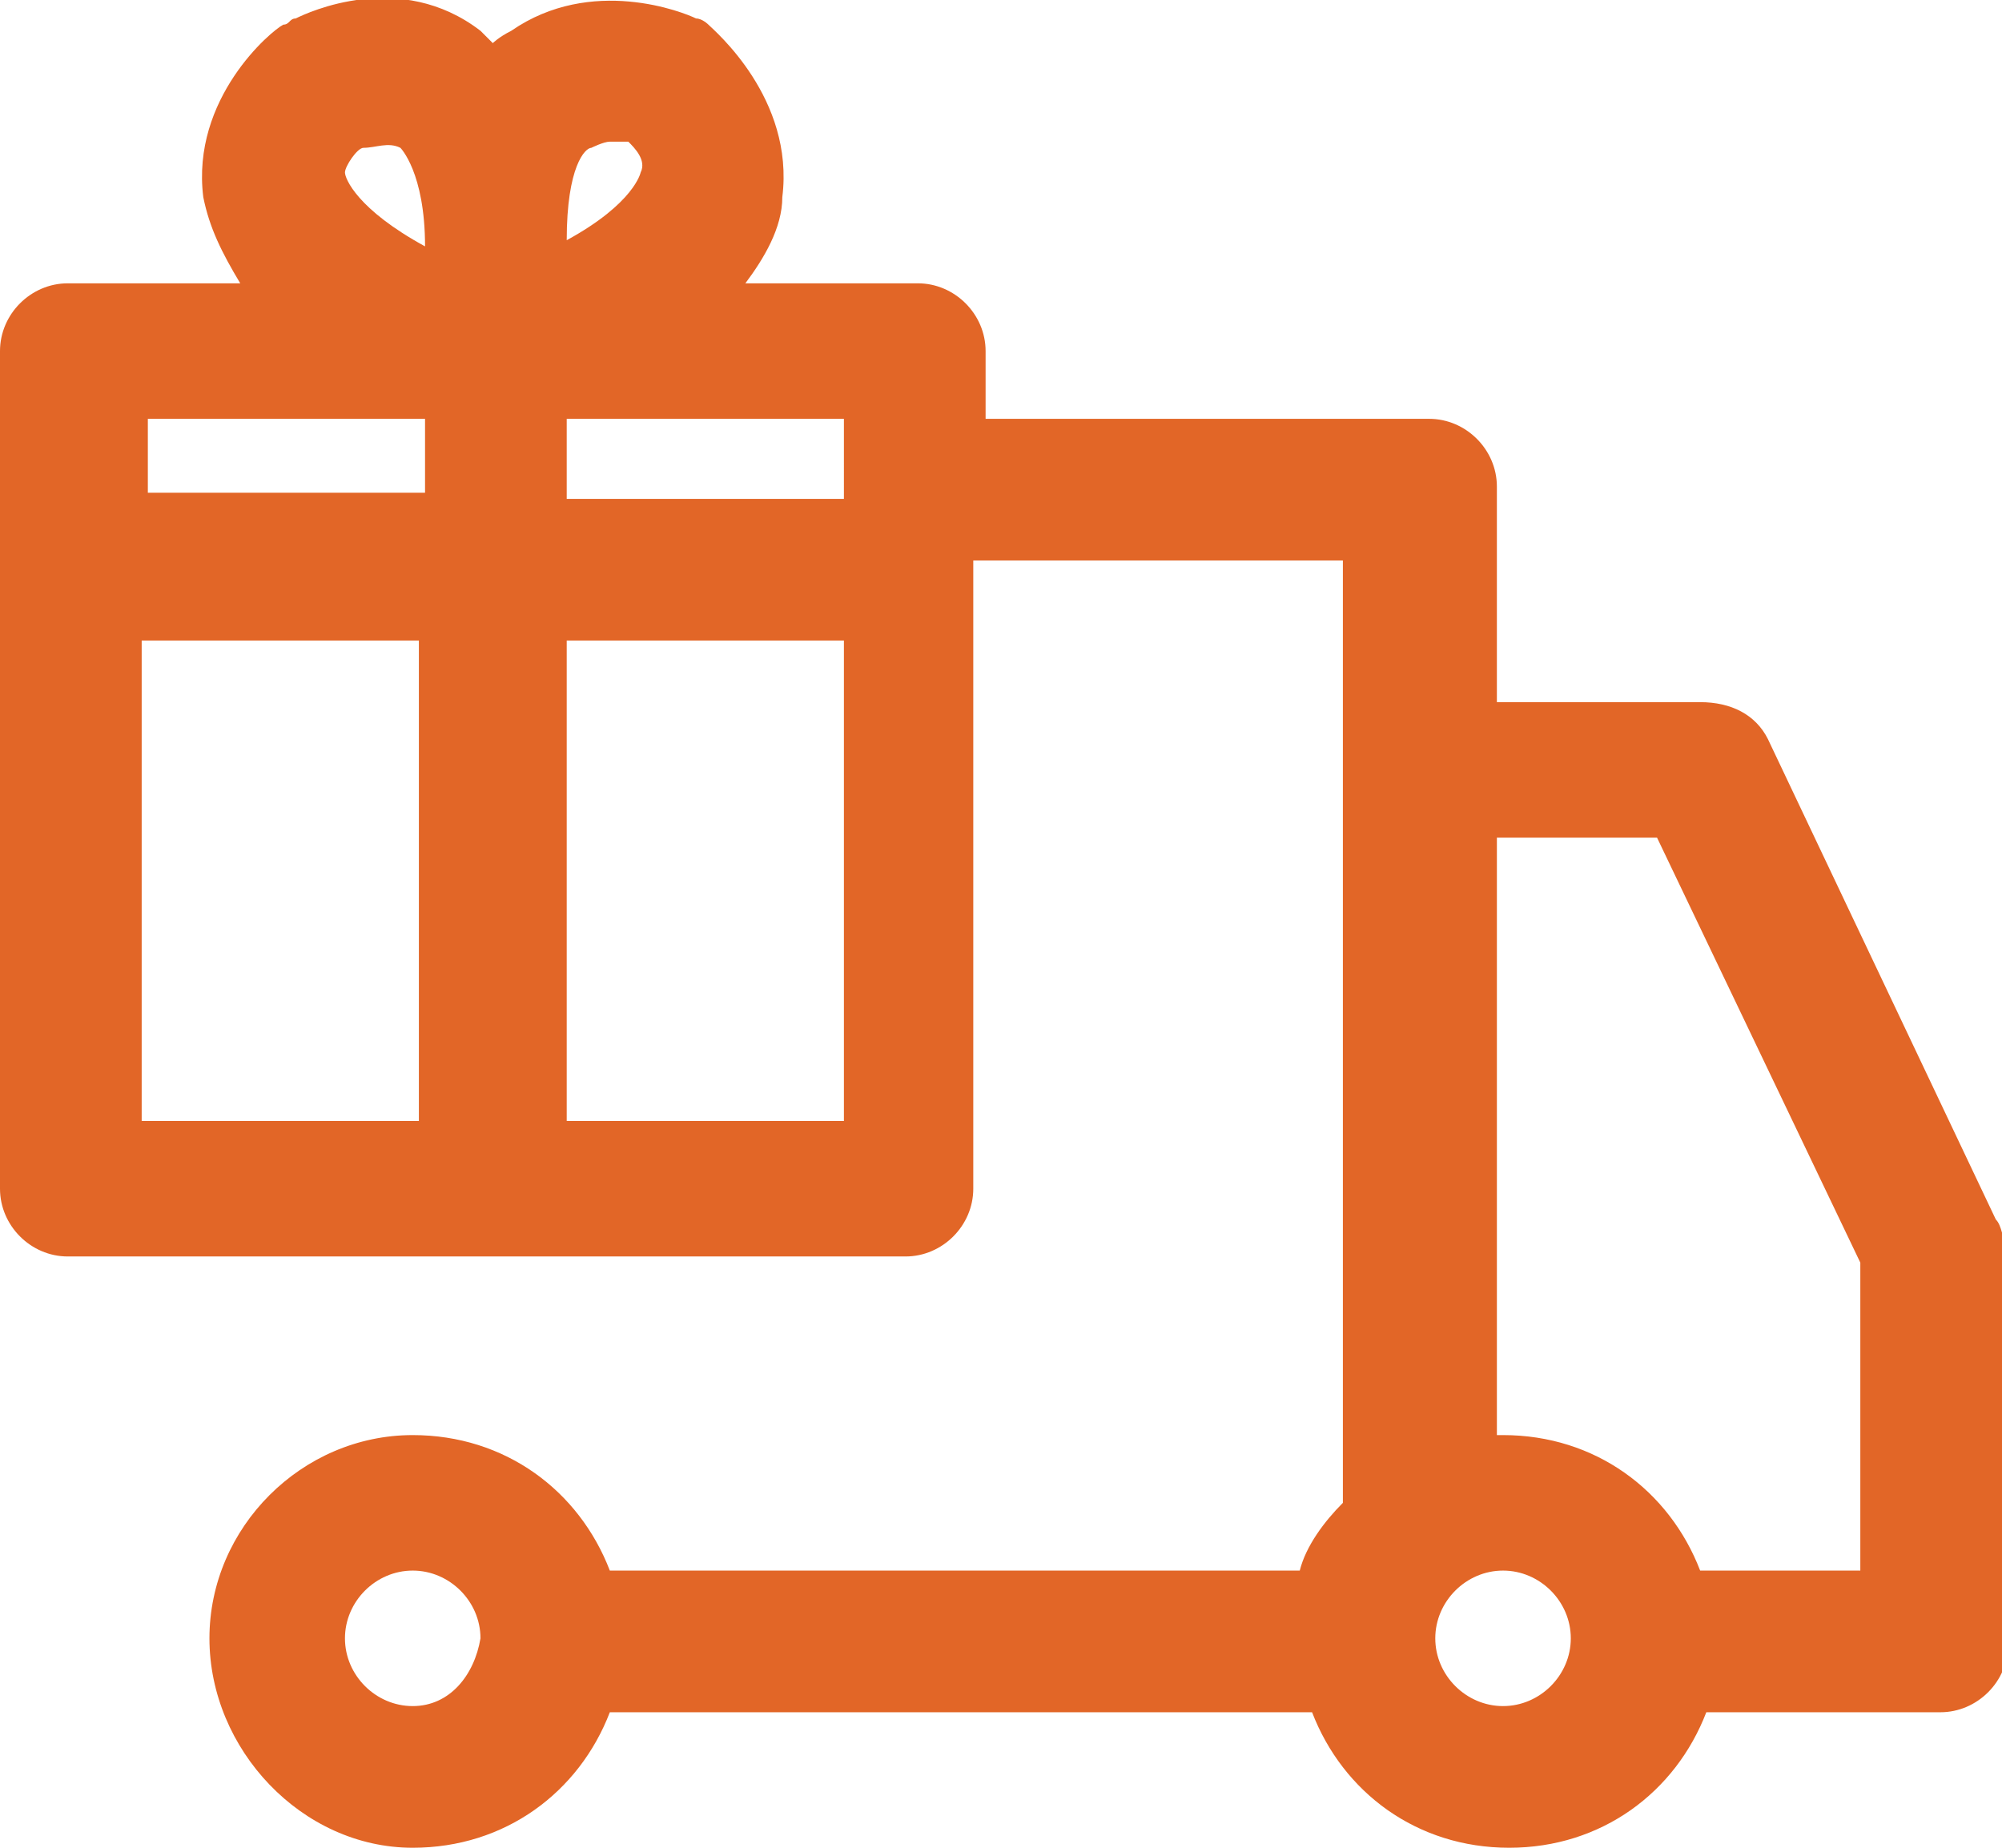 <?xml version="1.0" encoding="utf-8"?>
<!-- Generator: Adobe Illustrator 18.0.0, SVG Export Plug-In . SVG Version: 6.00 Build 0)  -->
<!DOCTYPE svg PUBLIC "-//W3C//DTD SVG 1.1//EN" "http://www.w3.org/Graphics/SVG/1.1/DTD/svg11.dtd">
<svg version="1.1" id="Calque_1" xmlns="http://www.w3.org/2000/svg" xmlns:xlink="http://www.w3.org/1999/xlink" x="0px" y="0px"
	 viewBox="0 0 32.5 30" enable-background="new 0 0 32.5 30" xml:space="preserve">
<g>
	<path fill="#E26627" d="M32.4,19.8L28.7,12c-0.2-0.4-0.6-0.6-1.1-0.6h-3.3V7.9c0-0.6-0.5-1.1-1.1-1.1H16V5.7c0-0.6-0.5-1.1-1.1-1.1
		h-2.8c0.3-0.4,0.6-0.9,0.6-1.4c0.2-1.6-1.1-2.7-1.2-2.8c0,0-0.1-0.1-0.2-0.1c-0.2-0.1-1.7-0.7-3,0.2C8.1,0.6,8,0.7,8,0.7
		c0,0-0.1-0.1-0.2-0.2c-1.3-1-2.8-0.3-3-0.2c-0.1,0-0.1,0.1-0.2,0.1C4.4,0.5,3.1,1.6,3.3,3.2c0.1,0.5,0.3,0.9,0.6,1.4H1.1
		C0.5,4.6,0,5.1,0,5.7v13.6c0,0.6,0.5,1.1,1.1,1.1h13.6c0.6,0,1.1-0.5,1.1-1.1V9.1h6v15.3c-0.3,0.3-0.6,0.7-0.7,1.1H9.9
		c-0.5-1.3-1.7-2.2-3.2-2.2c-1.8,0-3.3,1.5-3.3,3.3S4.9,30,6.7,30c1.5,0,2.7-0.9,3.2-2.2h11.4c0.5,1.3,1.7,2.2,3.2,2.2
		c1.5,0,2.7-0.9,3.2-2.2h3.8c0.6,0,1.1-0.5,1.1-1.1v-6.4C32.5,20.1,32.5,19.9,32.4,19.8z M13.7,8.1H9.2V6.8h4.5V8.1z M9.6,2.4
		c0,0,0.2-0.1,0.3-0.1c0.1,0,0.2,0,0.3,0c0.1,0.1,0.3,0.3,0.2,0.5c0,0-0.1,0.5-1.2,1.1C9.2,2.7,9.5,2.4,9.6,2.4z M5.9,2.4
		c0.2,0,0.4-0.1,0.6,0c0,0,0.4,0.4,0.4,1.6C5.8,3.4,5.6,2.9,5.6,2.8C5.6,2.7,5.8,2.4,5.9,2.4z M6.9,6.8v1.2H2.4V6.8H6.9z M2.3,10.4
		h4.5v7.8H2.3L2.3,10.4z M9.2,18.2v-7.8h4.5v7.8H9.2z M6.7,27.7c-0.6,0-1.1-0.5-1.1-1.1c0-0.6,0.5-1.1,1.1-1.1s1.1,0.5,1.1,1.1
		C7.7,27.2,7.3,27.7,6.7,27.7z M24.4,27.7c-0.6,0-1.1-0.5-1.1-1.1c0-0.6,0.5-1.1,1.1-1.1c0.6,0,1.1,0.5,1.1,1.1
		C25.5,27.2,25,27.7,24.4,27.7z M30.2,25.5h-2.6c-0.5-1.3-1.7-2.2-3.2-2.2c0,0-0.1,0-0.1,0v-9.7h2.6l3.3,6.9L30.2,25.5z"/>
</g>
</svg>
